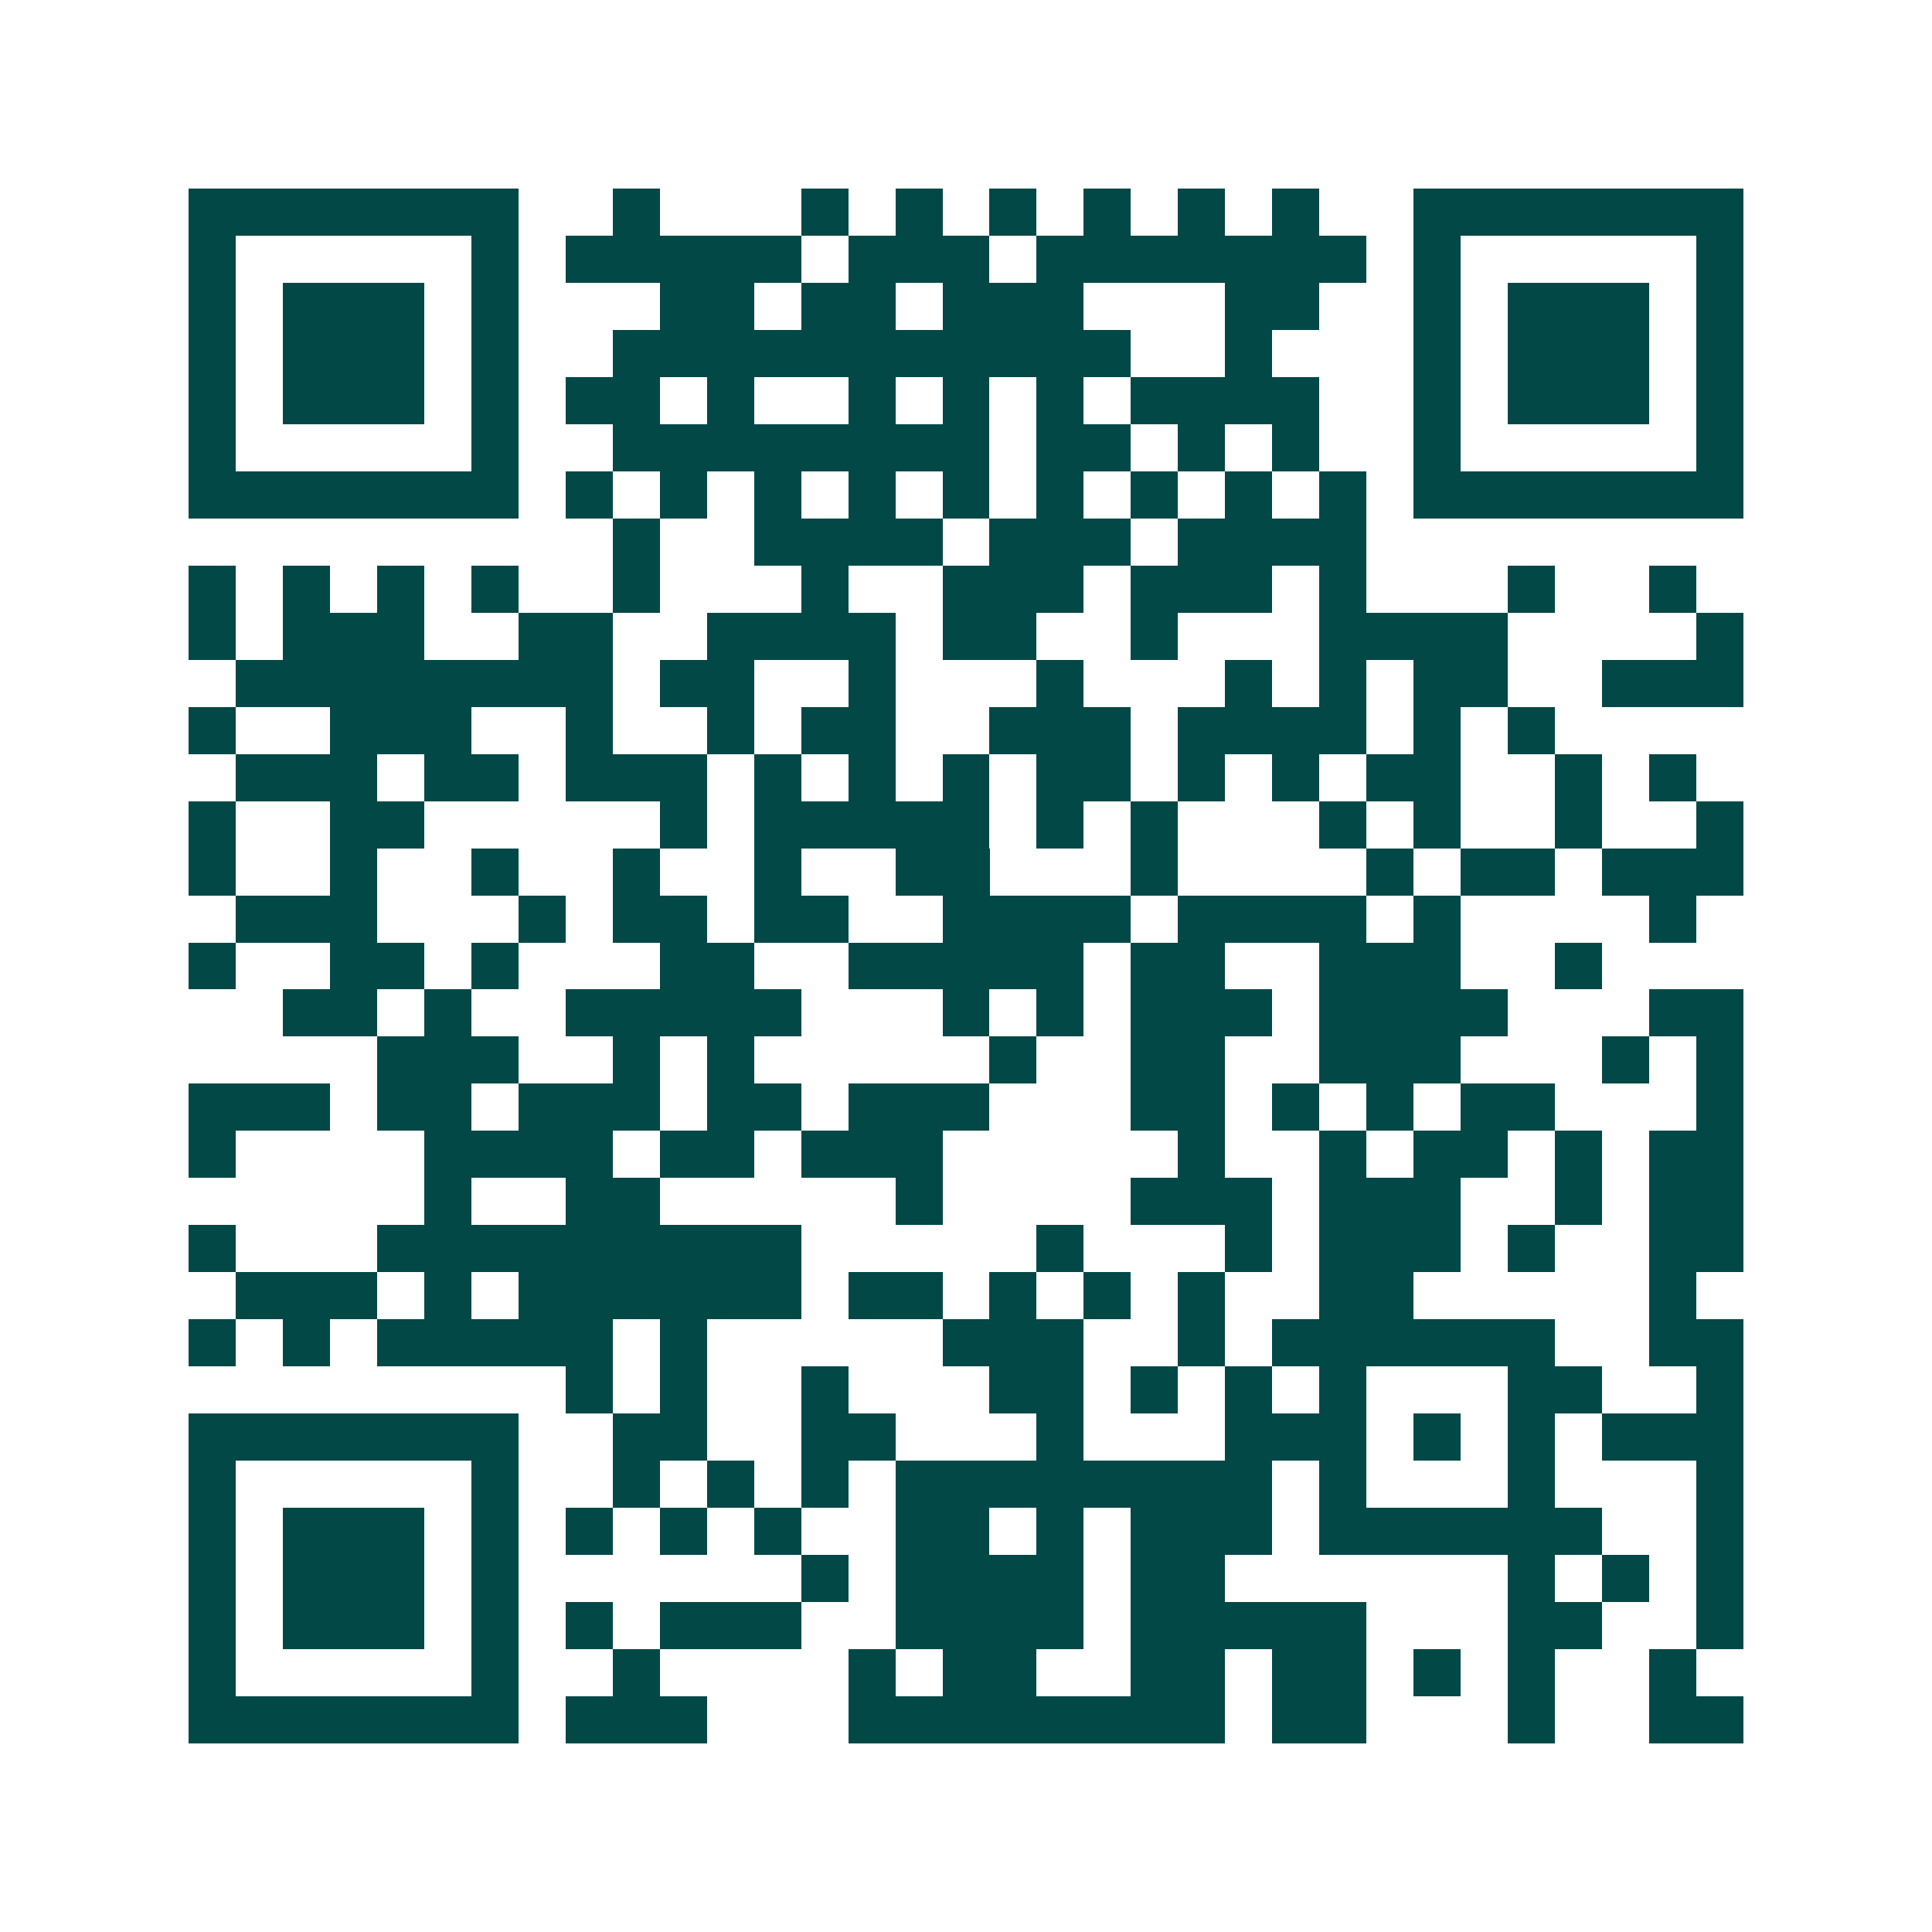 <svg xmlns="http://www.w3.org/2000/svg" width="200" height="200" viewBox="0 0 41 41" shape-rendering="crispEdges"><path fill="#ffffff" d="M0 0h41v41H0z"/><path stroke="#014847" d="M4 4.5h7m2 0h1m3 0h1m1 0h1m1 0h1m1 0h1m1 0h1m1 0h1m2 0h7M4 5.5h1m5 0h1m1 0h5m1 0h3m1 0h7m1 0h1m5 0h1M4 6.5h1m1 0h3m1 0h1m3 0h2m1 0h2m1 0h3m3 0h2m2 0h1m1 0h3m1 0h1M4 7.5h1m1 0h3m1 0h1m2 0h11m2 0h1m3 0h1m1 0h3m1 0h1M4 8.5h1m1 0h3m1 0h1m1 0h2m1 0h1m2 0h1m1 0h1m1 0h1m1 0h4m2 0h1m1 0h3m1 0h1M4 9.5h1m5 0h1m2 0h8m1 0h2m1 0h1m1 0h1m2 0h1m5 0h1M4 10.5h7m1 0h1m1 0h1m1 0h1m1 0h1m1 0h1m1 0h1m1 0h1m1 0h1m1 0h1m1 0h7M13 11.5h1m2 0h4m1 0h3m1 0h4M4 12.5h1m1 0h1m1 0h1m1 0h1m2 0h1m3 0h1m2 0h3m1 0h3m1 0h1m3 0h1m2 0h1M4 13.5h1m1 0h3m2 0h2m2 0h4m1 0h2m2 0h1m3 0h4m4 0h1M5 14.5h8m1 0h2m2 0h1m3 0h1m3 0h1m1 0h1m1 0h2m2 0h3M4 15.5h1m2 0h3m2 0h1m2 0h1m1 0h2m2 0h3m1 0h4m1 0h1m1 0h1M5 16.5h3m1 0h2m1 0h3m1 0h1m1 0h1m1 0h1m1 0h2m1 0h1m1 0h1m1 0h2m2 0h1m1 0h1M4 17.5h1m2 0h2m5 0h1m1 0h5m1 0h1m1 0h1m3 0h1m1 0h1m2 0h1m2 0h1M4 18.5h1m2 0h1m2 0h1m2 0h1m2 0h1m2 0h2m3 0h1m4 0h1m1 0h2m1 0h3M5 19.5h3m3 0h1m1 0h2m1 0h2m2 0h4m1 0h4m1 0h1m4 0h1M4 20.5h1m2 0h2m1 0h1m3 0h2m2 0h5m1 0h2m2 0h3m2 0h1M6 21.5h2m1 0h1m2 0h5m3 0h1m1 0h1m1 0h3m1 0h4m3 0h2M8 22.5h3m2 0h1m1 0h1m5 0h1m2 0h2m2 0h3m3 0h1m1 0h1M4 23.5h3m1 0h2m1 0h3m1 0h2m1 0h3m3 0h2m1 0h1m1 0h1m1 0h2m3 0h1M4 24.5h1m4 0h4m1 0h2m1 0h3m5 0h1m2 0h1m1 0h2m1 0h1m1 0h2M9 25.5h1m2 0h2m5 0h1m4 0h3m1 0h3m2 0h1m1 0h2M4 26.5h1m3 0h9m5 0h1m3 0h1m1 0h3m1 0h1m2 0h2M5 27.5h3m1 0h1m1 0h6m1 0h2m1 0h1m1 0h1m1 0h1m2 0h2m5 0h1M4 28.5h1m1 0h1m1 0h5m1 0h1m5 0h3m2 0h1m1 0h6m2 0h2M12 29.5h1m1 0h1m2 0h1m3 0h2m1 0h1m1 0h1m1 0h1m3 0h2m2 0h1M4 30.5h7m2 0h2m2 0h2m3 0h1m3 0h3m1 0h1m1 0h1m1 0h3M4 31.5h1m5 0h1m2 0h1m1 0h1m1 0h1m1 0h8m1 0h1m3 0h1m3 0h1M4 32.5h1m1 0h3m1 0h1m1 0h1m1 0h1m1 0h1m2 0h2m1 0h1m1 0h3m1 0h6m2 0h1M4 33.5h1m1 0h3m1 0h1m6 0h1m1 0h4m1 0h2m6 0h1m1 0h1m1 0h1M4 34.5h1m1 0h3m1 0h1m1 0h1m1 0h3m2 0h4m1 0h5m3 0h2m2 0h1M4 35.5h1m5 0h1m2 0h1m4 0h1m1 0h2m2 0h2m1 0h2m1 0h1m1 0h1m2 0h1M4 36.5h7m1 0h3m3 0h8m1 0h2m3 0h1m2 0h2"/></svg>
